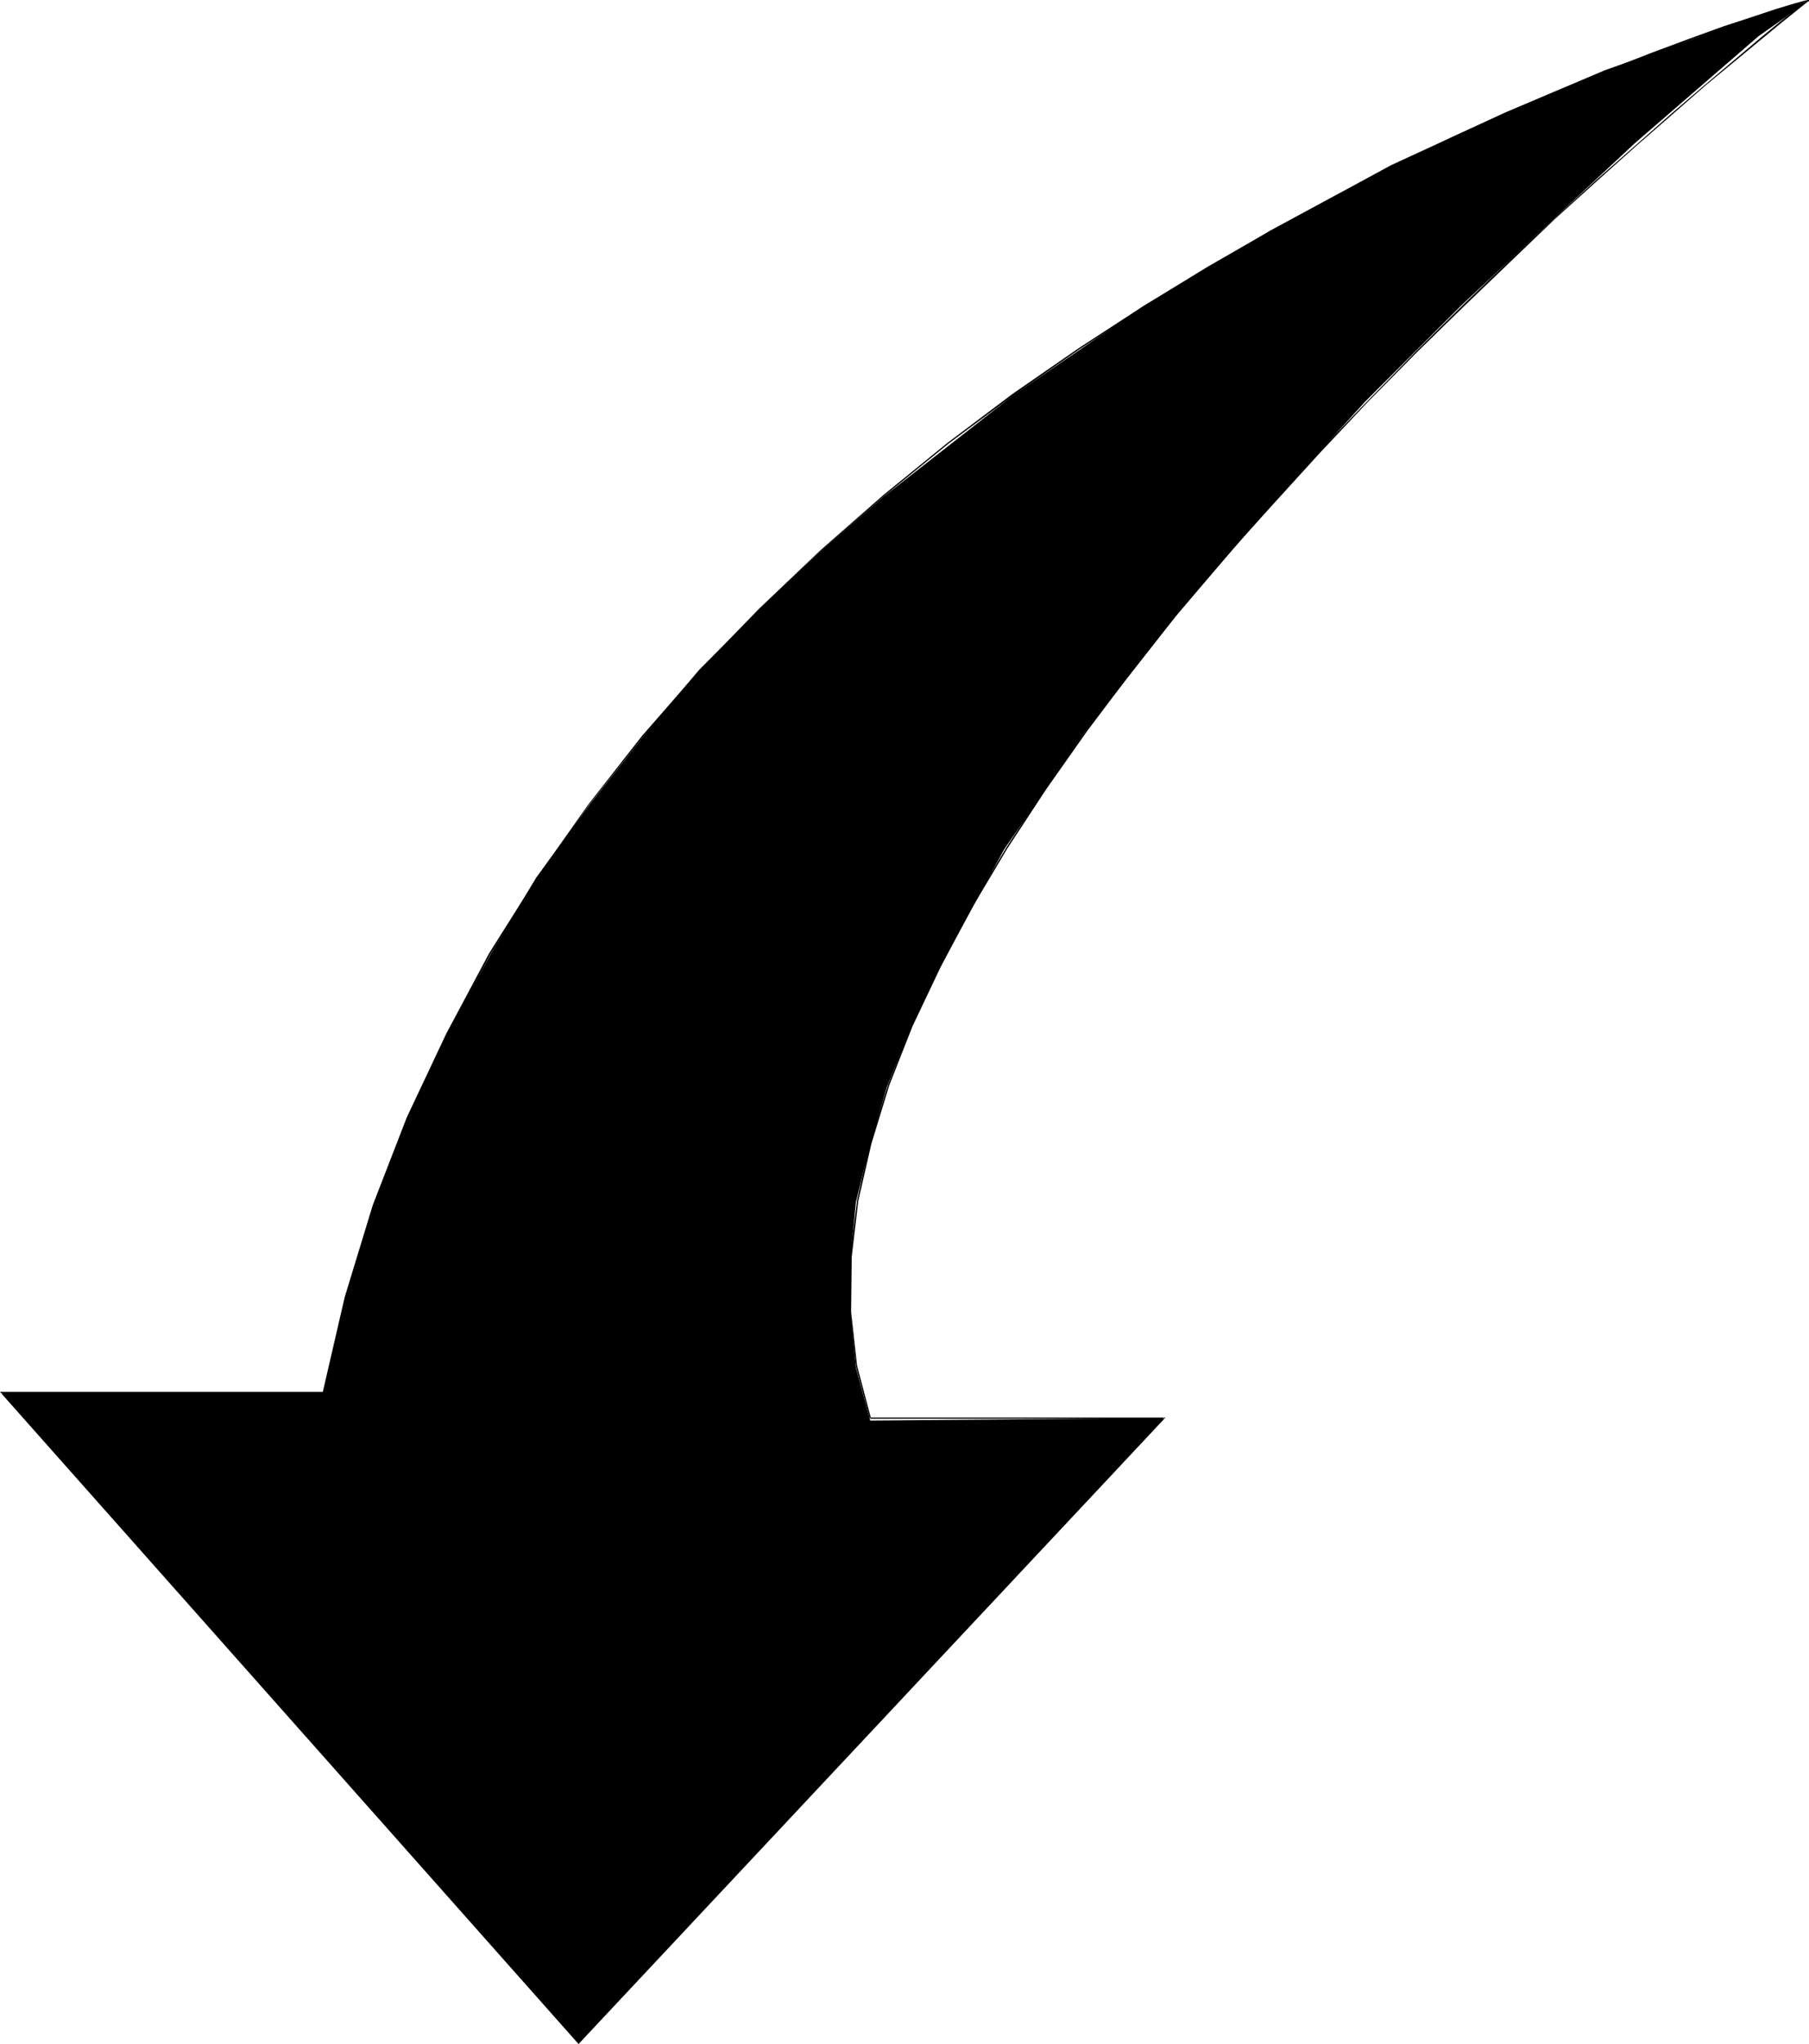 <?xml version="1.0" encoding="UTF-8" standalone="no"?>
<svg
   version="1.0"
   width="129.681mm"
   height="146.489mm"
   id="svg4"
   sodipodi:docname="Arrow 0636.wmf"
   xmlns:inkscape="http://www.inkscape.org/namespaces/inkscape"
   xmlns:sodipodi="http://sodipodi.sourceforge.net/DTD/sodipodi-0.dtd"
   xmlns="http://www.w3.org/2000/svg"
   xmlns:svg="http://www.w3.org/2000/svg">
  <sodipodi:namedview
     id="namedview4"
     pagecolor="#ffffff"
     bordercolor="#000000"
     borderopacity="0.25"
     inkscape:showpageshadow="2"
     inkscape:pageopacity="0.0"
     inkscape:pagecheckerboard="0"
     inkscape:deskcolor="#d1d1d1"
     inkscape:document-units="mm" />
  <defs
     id="defs1">
    <pattern
       id="WMFhbasepattern"
       patternUnits="userSpaceOnUse"
       width="6"
       height="6"
       x="0"
       y="0" />
  </defs>
  <path
     style="fill:#000000;fill-opacity:1;fill-rule:evenodd;stroke:none"
     d="M 490.132,0.162 476.396,9.858 442.945,38.785 l -47.026,43.957 -25.856,25.857 -25.694,28.119 -25.856,30.22 -24.402,31.19 -21.978,31.836 -17.453,31.998 -7.595,15.837 -6.787,16.645 -4.525,15.353 -3.878,15.837 -1.454,15.191 v 15.191 l 1.454,14.383 3.878,14.383 79.669,-0.646 L 156.752,553.337 0.323,377.187 H 87.587 l 6.141,-25.695 7.595,-25.049 9.05,-23.594 10.666,-22.786 12.12,-21.978 12.12,-20.362 14.544,-19.877 14.382,-18.261 15.19,-18.1 16.645,-16.645 16.806,-15.999 16.645,-14.383 34.906,-27.311 35.714,-24.402 34.259,-20.362 32.482,-17.615 31.189,-14.383 26.664,-11.312 40.238,-14.383 z"
     id="path1" />
  <path
     style="fill:#000000;fill-opacity:1;fill-rule:evenodd;stroke:none"
     d="M 490.132,0.323 489.971,0 l -0.97,0.646 -2.586,1.939 -4.04,3.232 -5.494,4.525 -14.706,12.444 -9.05,7.757 -9.858,8.727 -10.827,9.535 -11.474,10.504 -12.12,11.312 -12.443,11.959 -12.766,12.605 -13.09,13.413 -13.251,13.736 -13.09,14.383 -12.928,14.706 -12.766,15.191 -12.443,15.353 -11.635,15.676 -11.312,15.837 -10.504,16.161 -9.534,15.999 -8.726,16.161 -7.434,15.999 -6.302,15.999 -5.01,15.837 -3.394,15.514 -1.939,15.353 v 14.868 l 1.616,14.706 3.717,14.06 0.323,-0.162 -3.717,-14.06 -1.616,-14.544 0.162,-14.868 1.778,-15.191 3.555,-15.514 4.848,-15.837 6.302,-15.999 7.595,-15.999 8.565,-16.161 9.534,-15.999 10.504,-15.999 11.15,-15.837 11.797,-15.676 12.282,-15.514 12.766,-15.191 13.09,-14.544 13.09,-14.383 13.09,-13.898 13.09,-13.252 12.928,-12.605 12.443,-11.959 11.958,-11.474 11.635,-10.504 10.666,-9.535 10.019,-8.727 8.888,-7.757 14.867,-12.282 5.494,-4.525 4.04,-3.232 2.586,-2.101 0.808,-0.646 V 0 Z"
     id="path2" />
  <path
     style="fill:#000000;fill-opacity:1;fill-rule:evenodd;stroke:none"
     d="m 235.774,384.298 h 79.669 l -0.162,-0.323 -158.691,169.201 h 0.323 L 0.485,377.187 0.323,377.51 H 87.587 v -0.485 H 0 L 156.752,553.66 315.766,383.974 h -79.992 z"
     id="path3" />
  <path
     style="fill:#000000;fill-opacity:1;fill-rule:evenodd;stroke:none"
     d="m 87.749,377.349 6.141,-26.018 7.595,-24.726 9.211,-23.756 10.504,-22.625 11.635,-21.655 12.766,-20.685 13.898,-19.716 14.706,-18.585 15.514,-17.777 16.16,-16.645 16.645,-15.999 17.13,-14.868 17.453,-14.221 17.614,-13.09 17.614,-12.282 17.614,-11.474 17.453,-10.666 17.13,-9.858 16.806,-9.05 16.16,-8.403 15.675,-7.434 14.867,-6.787 14.059,-6.141 13.09,-5.333 11.797,-4.687 10.827,-4.04 9.373,-3.232 7.918,-2.747 6.302,-1.939 4.686,-1.454 2.909,-0.97 1.131,-0.162 V 0 h -0.162 l -0.97,0.162 -2.909,0.808 -4.848,1.454 -6.302,2.101 -7.918,2.586 -9.373,3.394 -10.827,4.04 -11.797,4.687 -13.09,5.333 -14.059,5.979 -14.867,6.787 -15.514,7.595 -16.322,8.403 -16.806,9.05 -17.13,9.858 -17.453,10.666 -17.614,11.474 -17.776,12.282 -17.614,13.252 -17.291,14.06 -17.13,15.029 -16.645,15.837 -16.322,16.807 -15.514,17.777 -14.544,18.585 -13.898,19.716 -12.928,20.524 -11.635,21.817 -10.666,22.625 -9.211,23.756 -7.595,24.887 -5.979,25.857 z"
     id="path4" />
</svg>
